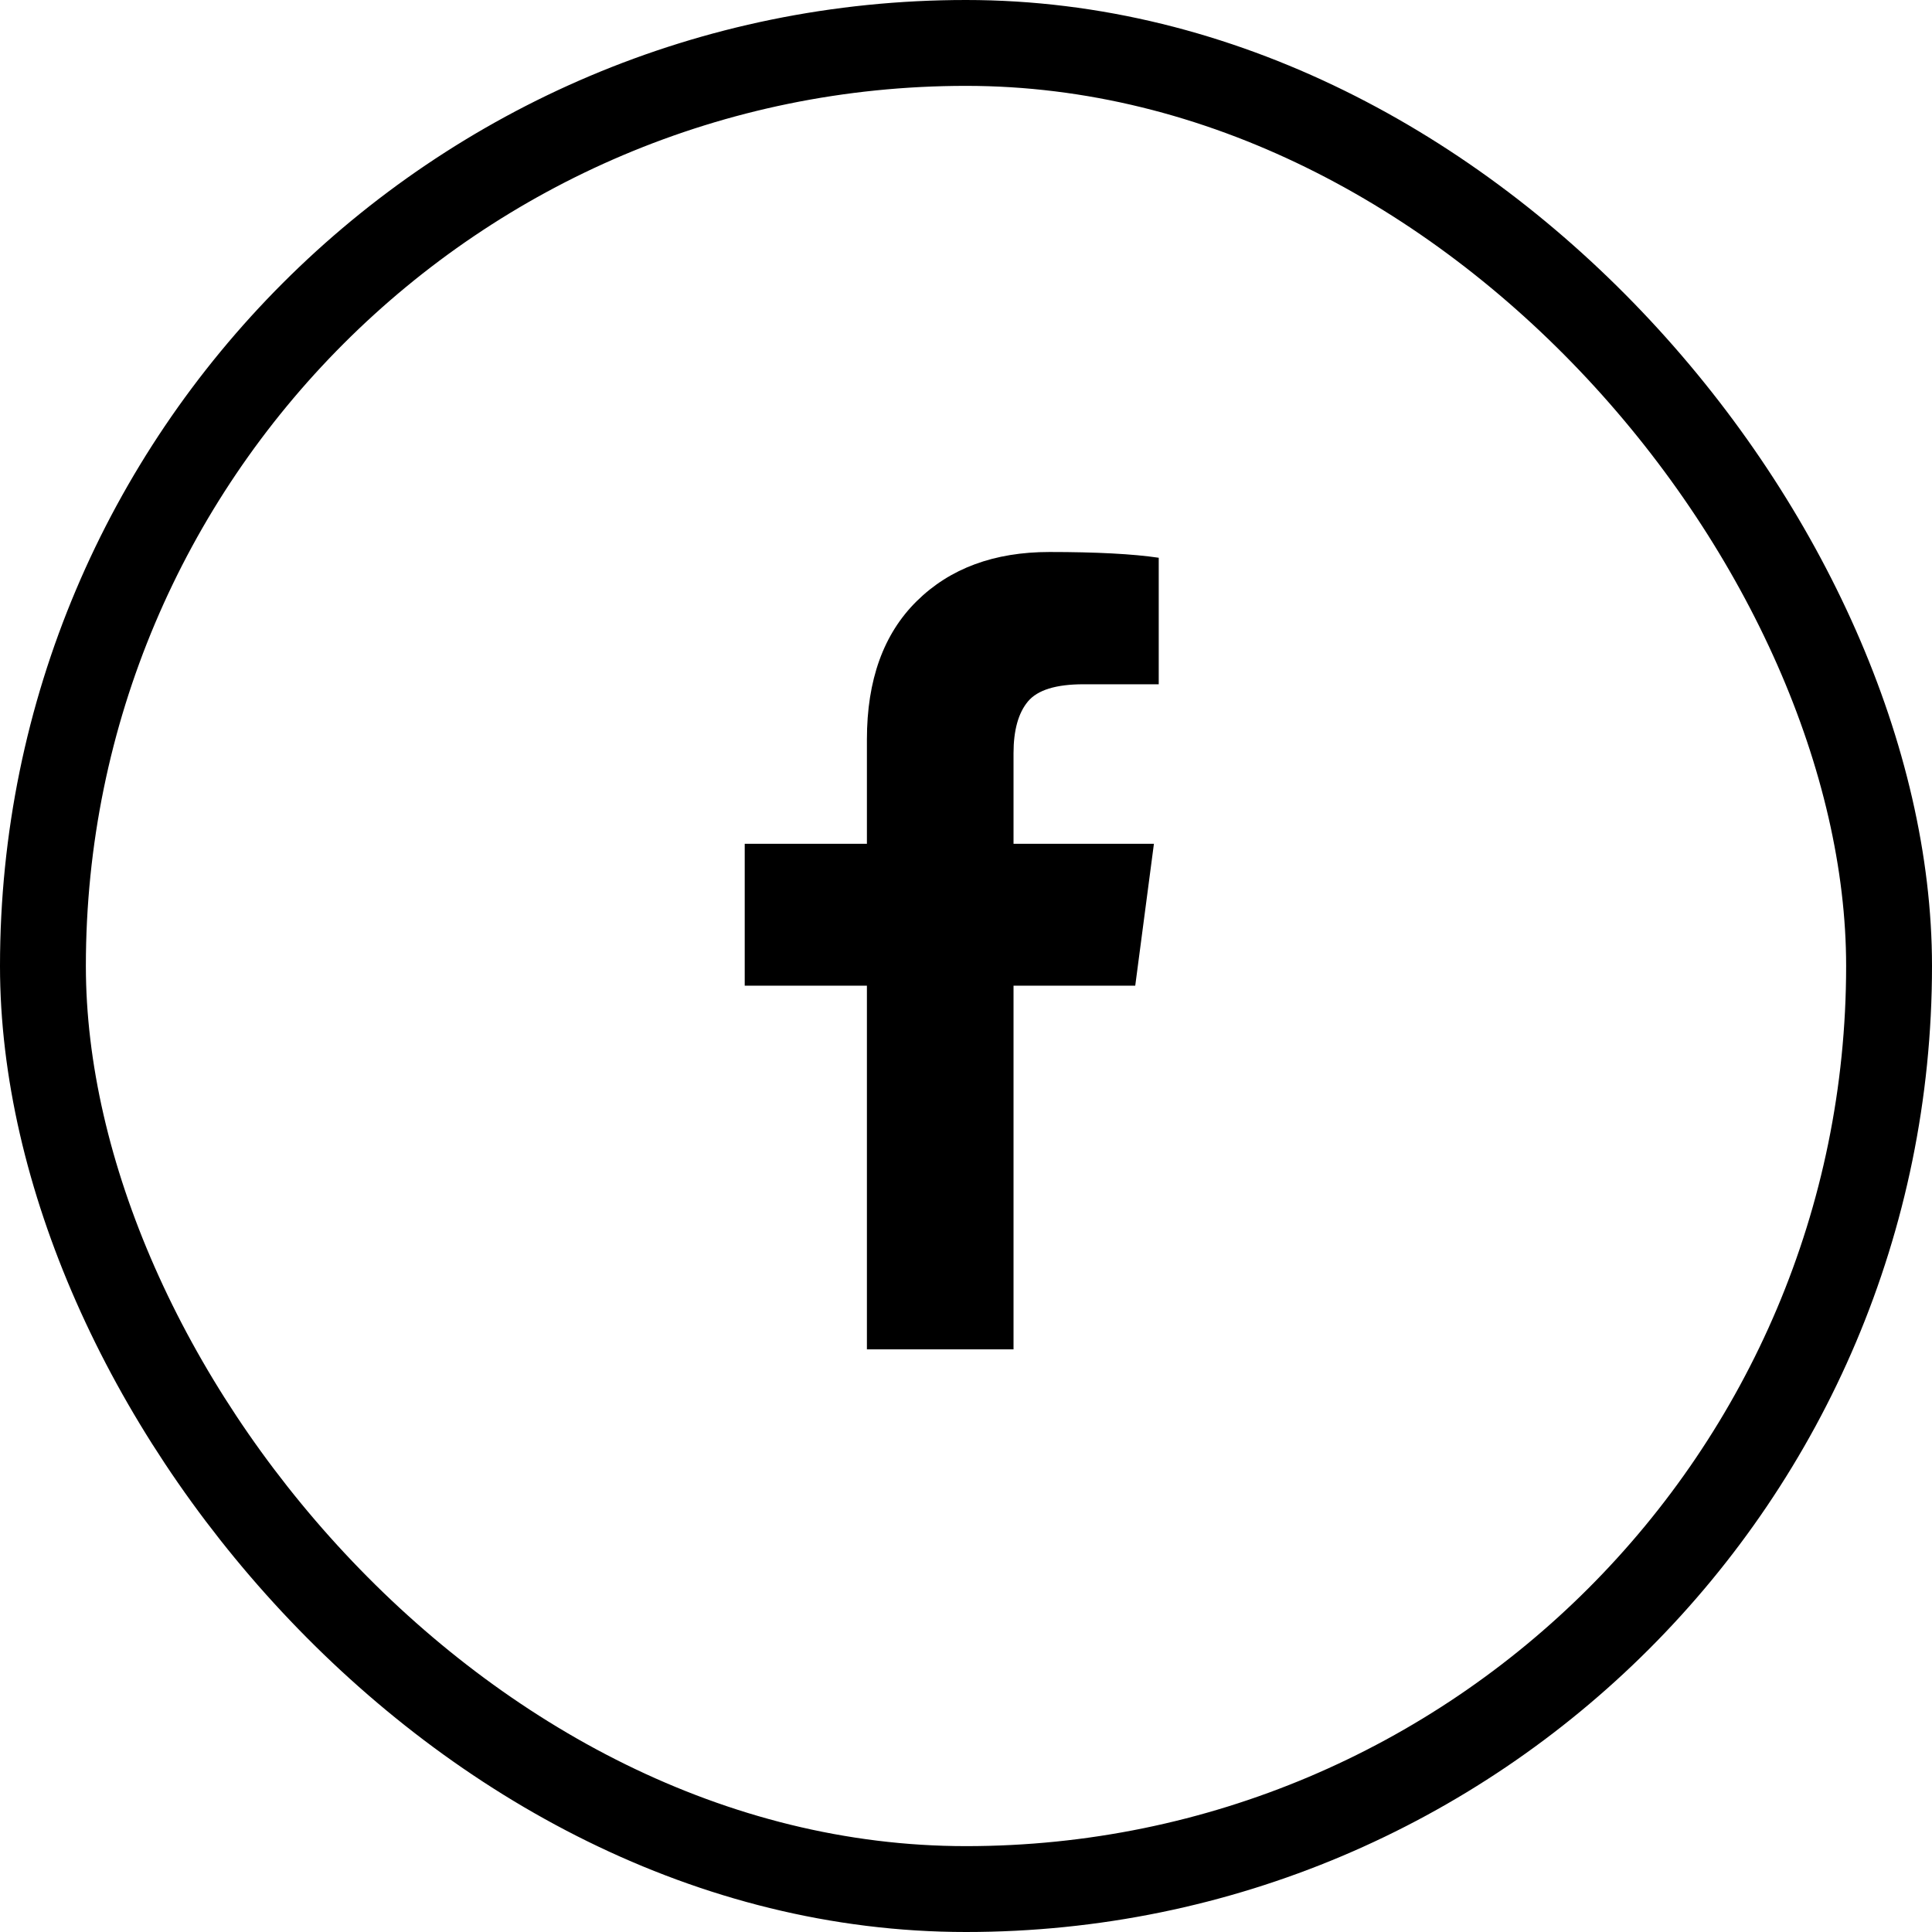 <?xml version="1.0" encoding="UTF-8"?> <svg xmlns="http://www.w3.org/2000/svg" xmlns:xlink="http://www.w3.org/1999/xlink" width="45px" height="45px" viewBox="0 0 45 45"><!-- Generator: Sketch 53.2 (72643) - https://sketchapp.com --><title>icon-facebook</title><desc>Created with Sketch.</desc><g id="Page-1" stroke="none" stroke-width="1" fill="none" fill-rule="evenodd"><g id="ShopBox-Web" transform="translate(-1361, -26)"><g id="icon-facebook" transform="translate(1361, 26)"><rect id="Rectangle-Copy-9" stroke="#000000" stroke-width="2" x="1" y="1" width="43" height="43" rx="21.5"></rect><path d="M26.989,12.991 L26.989,15.938 L25.237,15.938 C24.597,15.938 24.165,16.071 23.942,16.339 C23.719,16.607 23.607,17.009 23.607,17.545 L23.607,19.654 L26.877,19.654 L26.442,22.958 L23.607,22.958 L23.607,31.429 L20.192,31.429 L20.192,22.958 L17.346,22.958 L17.346,19.654 L20.192,19.654 L20.192,17.221 C20.192,15.837 20.579,14.764 21.353,14.001 C22.126,13.238 23.157,12.857 24.444,12.857 C25.538,12.857 26.386,12.902 26.989,12.991 Z" id="" fill="#000000" fill-rule="nonzero"></path></g></g></g></svg> 